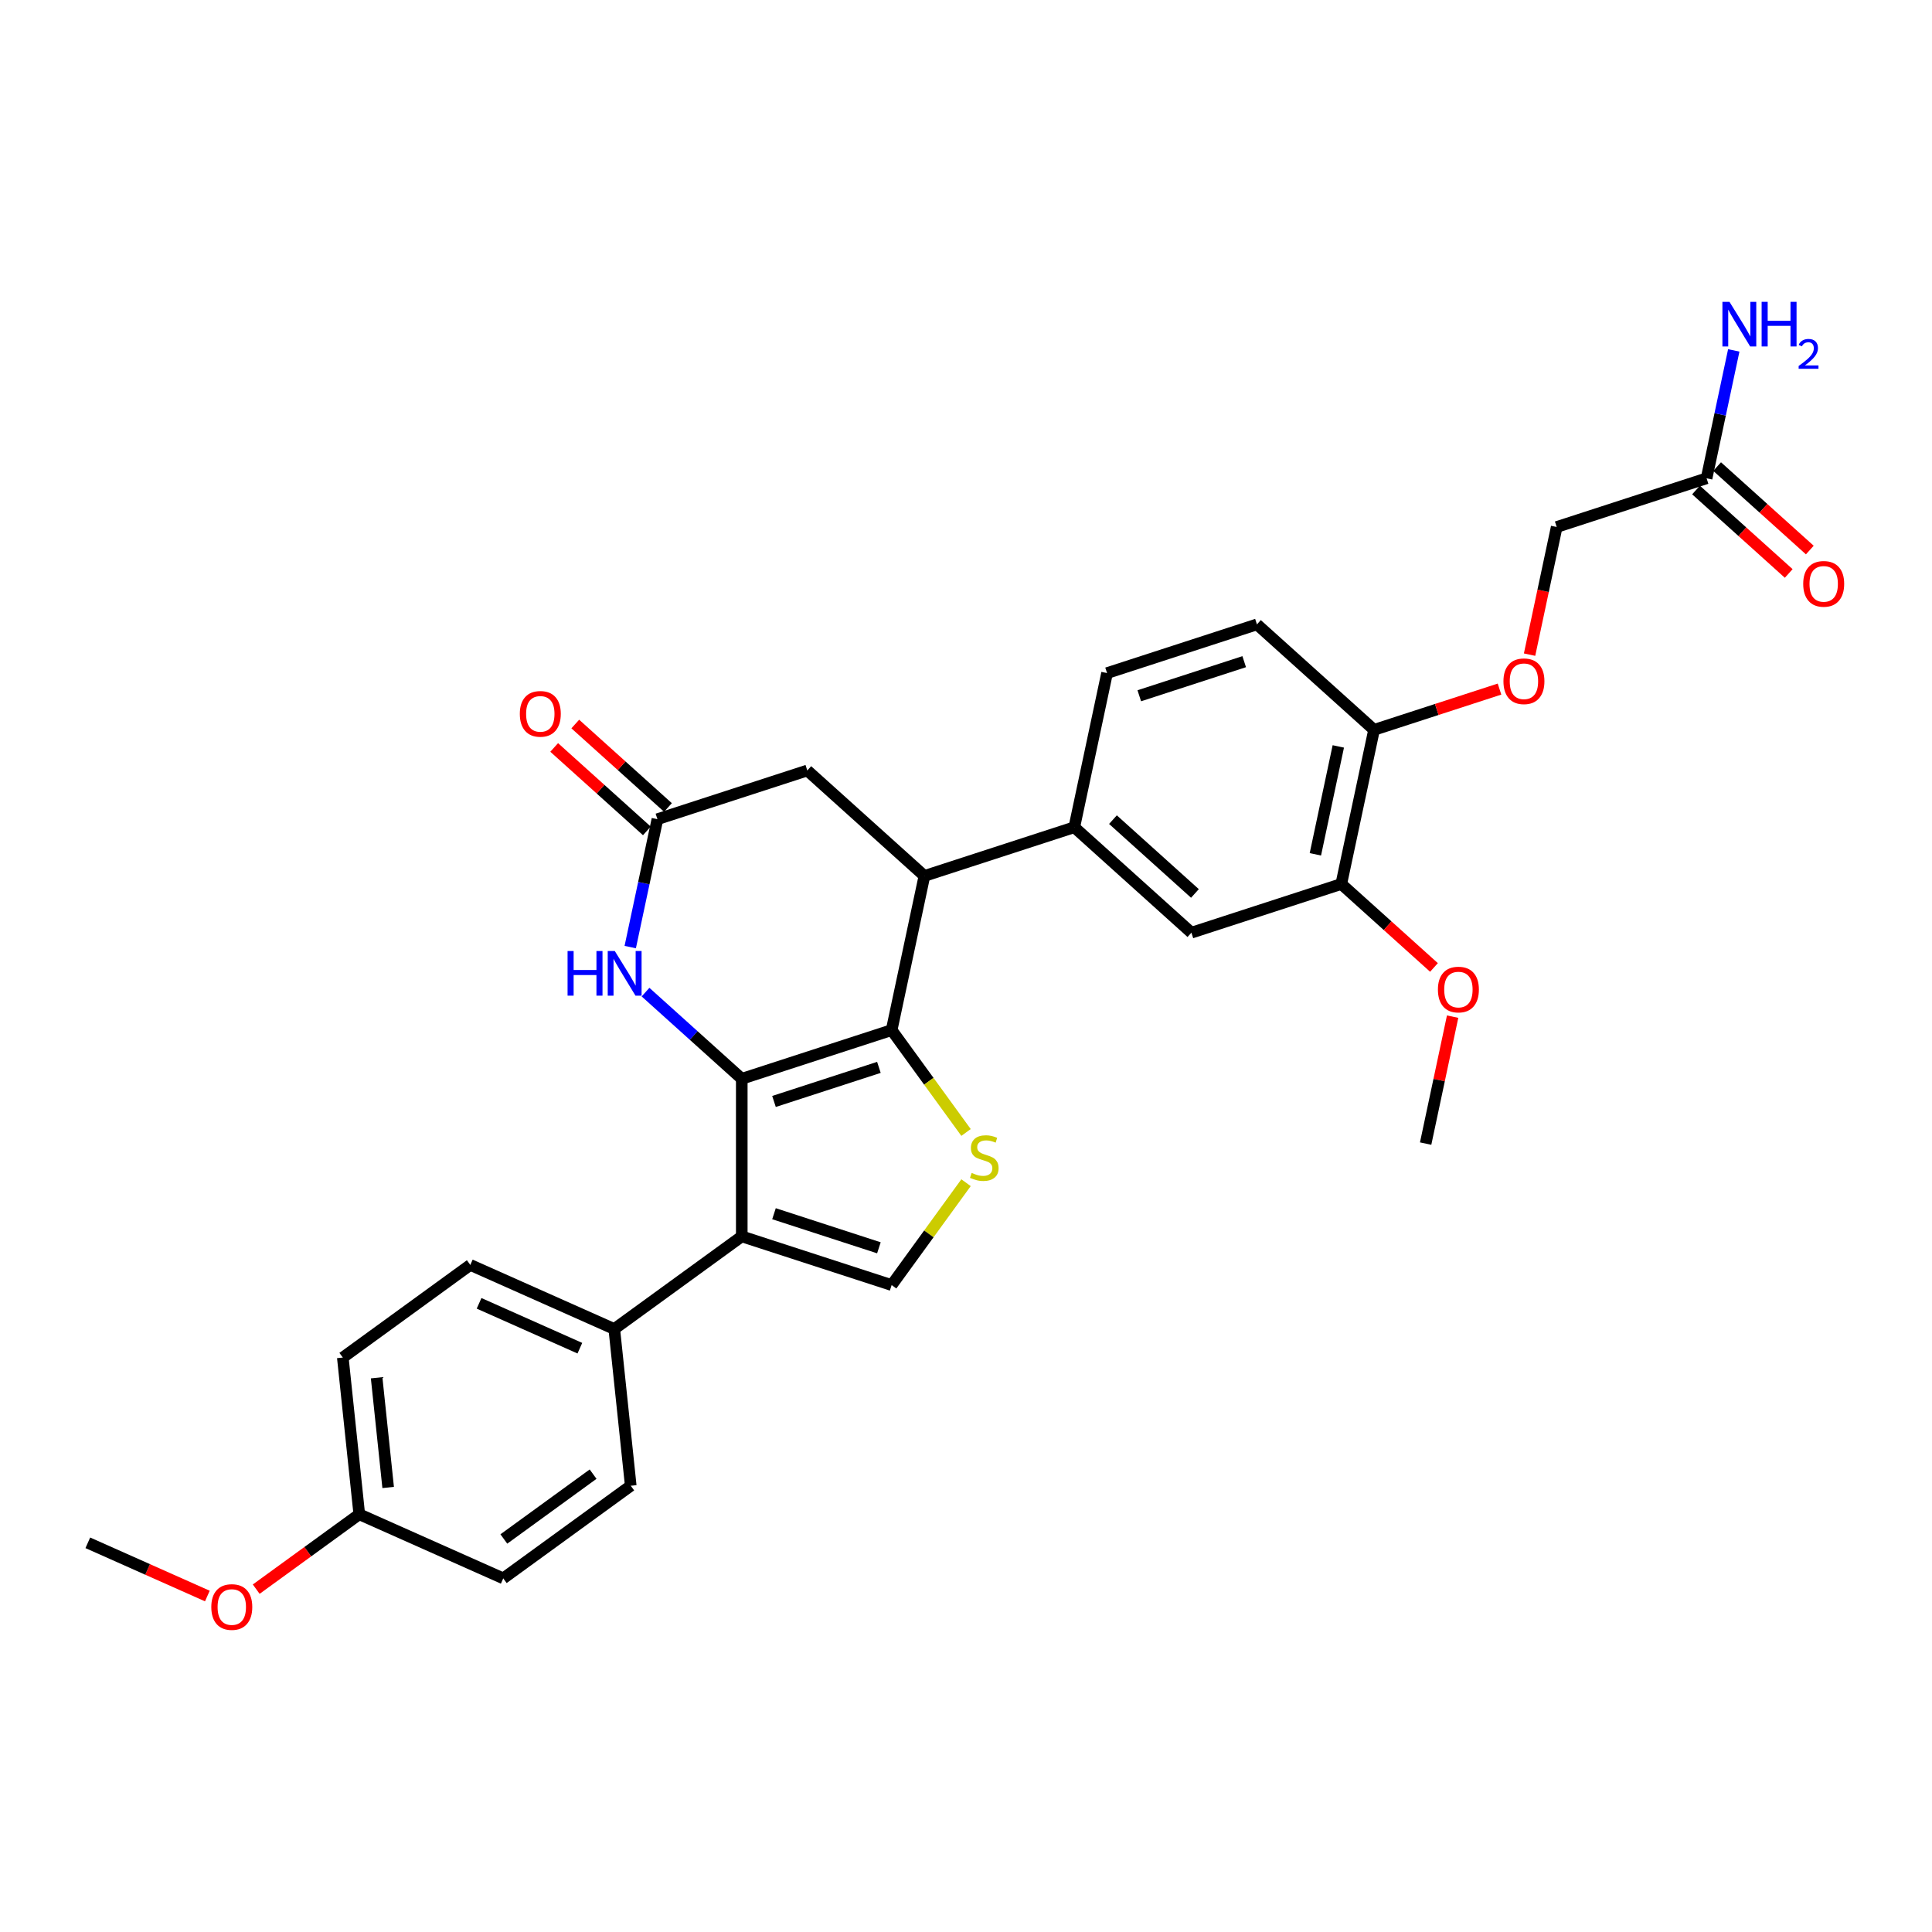 <?xml version='1.0' encoding='iso-8859-1'?>
<svg version='1.1' baseProfile='full'
              xmlns='http://www.w3.org/2000/svg'
                      xmlns:rdkit='http://www.rdkit.org/xml'
                      xmlns:xlink='http://www.w3.org/1999/xlink'
                  xml:space='preserve'
width='1000px' height='1000px' viewBox='0 0 1000 1000'>
<!-- END OF HEADER -->
<rect style='opacity:1.0;fill:#FFFFFF;stroke:none' width='1000' height='1000' x='0' y='0'> </rect>
<path class='bond-0' d='M 383.938,558.38 L 461.516,533.173' style='fill:none;fill-rule:evenodd;stroke:#000000;stroke-width:6px;stroke-linecap:butt;stroke-linejoin:miter;stroke-opacity:1' />
<path class='bond-0' d='M 400.616,570.114 L 454.921,552.47' style='fill:none;fill-rule:evenodd;stroke:#000000;stroke-width:6px;stroke-linecap:butt;stroke-linejoin:miter;stroke-opacity:1' />
<path class='bond-1' d='M 383.938,558.38 L 383.938,639.95' style='fill:none;fill-rule:evenodd;stroke:#000000;stroke-width:6px;stroke-linecap:butt;stroke-linejoin:miter;stroke-opacity:1' />
<path class='bond-3' d='M 383.938,558.38 L 359.029,535.951' style='fill:none;fill-rule:evenodd;stroke:#000000;stroke-width:6px;stroke-linecap:butt;stroke-linejoin:miter;stroke-opacity:1' />
<path class='bond-3' d='M 359.029,535.951 L 334.12,513.523' style='fill:none;fill-rule:evenodd;stroke:#0000FF;stroke-width:6px;stroke-linecap:butt;stroke-linejoin:miter;stroke-opacity:1' />
<path class='bond-2' d='M 461.516,533.173 L 480.766,559.669' style='fill:none;fill-rule:evenodd;stroke:#000000;stroke-width:6px;stroke-linecap:butt;stroke-linejoin:miter;stroke-opacity:1' />
<path class='bond-2' d='M 480.766,559.669 L 500.016,586.164' style='fill:none;fill-rule:evenodd;stroke:#CCCC00;stroke-width:6px;stroke-linecap:butt;stroke-linejoin:miter;stroke-opacity:1' />
<path class='bond-5' d='M 461.516,533.173 L 478.475,453.386' style='fill:none;fill-rule:evenodd;stroke:#000000;stroke-width:6px;stroke-linecap:butt;stroke-linejoin:miter;stroke-opacity:1' />
<path class='bond-4' d='M 383.938,639.95 L 461.516,665.156' style='fill:none;fill-rule:evenodd;stroke:#000000;stroke-width:6px;stroke-linecap:butt;stroke-linejoin:miter;stroke-opacity:1' />
<path class='bond-4' d='M 400.616,628.215 L 454.921,645.86' style='fill:none;fill-rule:evenodd;stroke:#000000;stroke-width:6px;stroke-linecap:butt;stroke-linejoin:miter;stroke-opacity:1' />
<path class='bond-8' d='M 383.938,639.95 L 317.947,687.895' style='fill:none;fill-rule:evenodd;stroke:#000000;stroke-width:6px;stroke-linecap:butt;stroke-linejoin:miter;stroke-opacity:1' />
<path class='bond-30' d='M 500.016,612.166 L 480.766,638.661' style='fill:none;fill-rule:evenodd;stroke:#CCCC00;stroke-width:6px;stroke-linecap:butt;stroke-linejoin:miter;stroke-opacity:1' />
<path class='bond-30' d='M 480.766,638.661 L 461.516,665.156' style='fill:none;fill-rule:evenodd;stroke:#000000;stroke-width:6px;stroke-linecap:butt;stroke-linejoin:miter;stroke-opacity:1' />
<path class='bond-6' d='M 326.209,490.209 L 333.244,457.11' style='fill:none;fill-rule:evenodd;stroke:#0000FF;stroke-width:6px;stroke-linecap:butt;stroke-linejoin:miter;stroke-opacity:1' />
<path class='bond-6' d='M 333.244,457.11 L 340.279,424.011' style='fill:none;fill-rule:evenodd;stroke:#000000;stroke-width:6px;stroke-linecap:butt;stroke-linejoin:miter;stroke-opacity:1' />
<path class='bond-7' d='M 478.475,453.386 L 556.053,428.179' style='fill:none;fill-rule:evenodd;stroke:#000000;stroke-width:6px;stroke-linecap:butt;stroke-linejoin:miter;stroke-opacity:1' />
<path class='bond-31' d='M 478.475,453.386 L 417.857,398.805' style='fill:none;fill-rule:evenodd;stroke:#000000;stroke-width:6px;stroke-linecap:butt;stroke-linejoin:miter;stroke-opacity:1' />
<path class='bond-10' d='M 340.279,424.011 L 417.857,398.805' style='fill:none;fill-rule:evenodd;stroke:#000000;stroke-width:6px;stroke-linecap:butt;stroke-linejoin:miter;stroke-opacity:1' />
<path class='bond-15' d='M 345.738,417.95 L 321.75,396.351' style='fill:none;fill-rule:evenodd;stroke:#000000;stroke-width:6px;stroke-linecap:butt;stroke-linejoin:miter;stroke-opacity:1' />
<path class='bond-15' d='M 321.75,396.351 L 297.763,374.753' style='fill:none;fill-rule:evenodd;stroke:#FF0000;stroke-width:6px;stroke-linecap:butt;stroke-linejoin:miter;stroke-opacity:1' />
<path class='bond-15' d='M 334.821,430.073 L 310.834,408.475' style='fill:none;fill-rule:evenodd;stroke:#000000;stroke-width:6px;stroke-linecap:butt;stroke-linejoin:miter;stroke-opacity:1' />
<path class='bond-15' d='M 310.834,408.475 L 286.846,386.876' style='fill:none;fill-rule:evenodd;stroke:#FF0000;stroke-width:6px;stroke-linecap:butt;stroke-linejoin:miter;stroke-opacity:1' />
<path class='bond-9' d='M 556.053,428.179 L 616.671,482.76' style='fill:none;fill-rule:evenodd;stroke:#000000;stroke-width:6px;stroke-linecap:butt;stroke-linejoin:miter;stroke-opacity:1' />
<path class='bond-9' d='M 576.062,424.243 L 618.495,462.449' style='fill:none;fill-rule:evenodd;stroke:#000000;stroke-width:6px;stroke-linecap:butt;stroke-linejoin:miter;stroke-opacity:1' />
<path class='bond-16' d='M 556.053,428.179 L 573.012,348.392' style='fill:none;fill-rule:evenodd;stroke:#000000;stroke-width:6px;stroke-linecap:butt;stroke-linejoin:miter;stroke-opacity:1' />
<path class='bond-19' d='M 317.947,687.895 L 243.429,654.718' style='fill:none;fill-rule:evenodd;stroke:#000000;stroke-width:6px;stroke-linecap:butt;stroke-linejoin:miter;stroke-opacity:1' />
<path class='bond-19' d='M 300.134,697.822 L 247.971,674.598' style='fill:none;fill-rule:evenodd;stroke:#000000;stroke-width:6px;stroke-linecap:butt;stroke-linejoin:miter;stroke-opacity:1' />
<path class='bond-20' d='M 317.947,687.895 L 326.473,769.019' style='fill:none;fill-rule:evenodd;stroke:#000000;stroke-width:6px;stroke-linecap:butt;stroke-linejoin:miter;stroke-opacity:1' />
<path class='bond-11' d='M 616.671,482.76 L 694.249,457.554' style='fill:none;fill-rule:evenodd;stroke:#000000;stroke-width:6px;stroke-linecap:butt;stroke-linejoin:miter;stroke-opacity:1' />
<path class='bond-24' d='M 694.249,457.554 L 718.237,479.152' style='fill:none;fill-rule:evenodd;stroke:#000000;stroke-width:6px;stroke-linecap:butt;stroke-linejoin:miter;stroke-opacity:1' />
<path class='bond-24' d='M 718.237,479.152 L 742.224,500.751' style='fill:none;fill-rule:evenodd;stroke:#FF0000;stroke-width:6px;stroke-linecap:butt;stroke-linejoin:miter;stroke-opacity:1' />
<path class='bond-33' d='M 694.249,457.554 L 711.208,377.766' style='fill:none;fill-rule:evenodd;stroke:#000000;stroke-width:6px;stroke-linecap:butt;stroke-linejoin:miter;stroke-opacity:1' />
<path class='bond-33' d='M 680.835,442.194 L 692.707,386.343' style='fill:none;fill-rule:evenodd;stroke:#000000;stroke-width:6px;stroke-linecap:butt;stroke-linejoin:miter;stroke-opacity:1' />
<path class='bond-12' d='M 883.323,247.566 L 805.745,272.772' style='fill:none;fill-rule:evenodd;stroke:#000000;stroke-width:6px;stroke-linecap:butt;stroke-linejoin:miter;stroke-opacity:1' />
<path class='bond-17' d='M 877.865,253.628 L 901.852,275.226' style='fill:none;fill-rule:evenodd;stroke:#000000;stroke-width:6px;stroke-linecap:butt;stroke-linejoin:miter;stroke-opacity:1' />
<path class='bond-17' d='M 901.852,275.226 L 925.84,296.824' style='fill:none;fill-rule:evenodd;stroke:#FF0000;stroke-width:6px;stroke-linecap:butt;stroke-linejoin:miter;stroke-opacity:1' />
<path class='bond-17' d='M 888.781,241.504 L 912.769,263.102' style='fill:none;fill-rule:evenodd;stroke:#000000;stroke-width:6px;stroke-linecap:butt;stroke-linejoin:miter;stroke-opacity:1' />
<path class='bond-17' d='M 912.769,263.102 L 936.756,284.701' style='fill:none;fill-rule:evenodd;stroke:#FF0000;stroke-width:6px;stroke-linecap:butt;stroke-linejoin:miter;stroke-opacity:1' />
<path class='bond-22' d='M 883.323,247.566 L 890.358,214.467' style='fill:none;fill-rule:evenodd;stroke:#000000;stroke-width:6px;stroke-linecap:butt;stroke-linejoin:miter;stroke-opacity:1' />
<path class='bond-22' d='M 890.358,214.467 L 897.394,181.368' style='fill:none;fill-rule:evenodd;stroke:#0000FF;stroke-width:6px;stroke-linecap:butt;stroke-linejoin:miter;stroke-opacity:1' />
<path class='bond-13' d='M 711.208,377.766 L 650.59,323.185' style='fill:none;fill-rule:evenodd;stroke:#000000;stroke-width:6px;stroke-linecap:butt;stroke-linejoin:miter;stroke-opacity:1' />
<path class='bond-14' d='M 711.208,377.766 L 743.676,367.217' style='fill:none;fill-rule:evenodd;stroke:#000000;stroke-width:6px;stroke-linecap:butt;stroke-linejoin:miter;stroke-opacity:1' />
<path class='bond-14' d='M 743.676,367.217 L 776.143,356.668' style='fill:none;fill-rule:evenodd;stroke:#FF0000;stroke-width:6px;stroke-linecap:butt;stroke-linejoin:miter;stroke-opacity:1' />
<path class='bond-21' d='M 791.702,338.84 L 798.724,305.806' style='fill:none;fill-rule:evenodd;stroke:#FF0000;stroke-width:6px;stroke-linecap:butt;stroke-linejoin:miter;stroke-opacity:1' />
<path class='bond-21' d='M 798.724,305.806 L 805.745,272.772' style='fill:none;fill-rule:evenodd;stroke:#000000;stroke-width:6px;stroke-linecap:butt;stroke-linejoin:miter;stroke-opacity:1' />
<path class='bond-18' d='M 573.012,348.392 L 650.59,323.185' style='fill:none;fill-rule:evenodd;stroke:#000000;stroke-width:6px;stroke-linecap:butt;stroke-linejoin:miter;stroke-opacity:1' />
<path class='bond-18' d='M 589.69,360.126 L 643.995,342.482' style='fill:none;fill-rule:evenodd;stroke:#000000;stroke-width:6px;stroke-linecap:butt;stroke-linejoin:miter;stroke-opacity:1' />
<path class='bond-25' d='M 243.429,654.718 L 177.438,702.664' style='fill:none;fill-rule:evenodd;stroke:#000000;stroke-width:6px;stroke-linecap:butt;stroke-linejoin:miter;stroke-opacity:1' />
<path class='bond-26' d='M 326.473,769.019 L 260.482,816.964' style='fill:none;fill-rule:evenodd;stroke:#000000;stroke-width:6px;stroke-linecap:butt;stroke-linejoin:miter;stroke-opacity:1' />
<path class='bond-26' d='M 306.985,763.012 L 260.791,796.574' style='fill:none;fill-rule:evenodd;stroke:#000000;stroke-width:6px;stroke-linecap:butt;stroke-linejoin:miter;stroke-opacity:1' />
<path class='bond-23' d='M 185.964,783.787 L 260.482,816.964' style='fill:none;fill-rule:evenodd;stroke:#000000;stroke-width:6px;stroke-linecap:butt;stroke-linejoin:miter;stroke-opacity:1' />
<path class='bond-27' d='M 185.964,783.787 L 159.29,803.166' style='fill:none;fill-rule:evenodd;stroke:#000000;stroke-width:6px;stroke-linecap:butt;stroke-linejoin:miter;stroke-opacity:1' />
<path class='bond-27' d='M 159.29,803.166 L 132.616,822.546' style='fill:none;fill-rule:evenodd;stroke:#FF0000;stroke-width:6px;stroke-linecap:butt;stroke-linejoin:miter;stroke-opacity:1' />
<path class='bond-32' d='M 185.964,783.787 L 177.438,702.664' style='fill:none;fill-rule:evenodd;stroke:#000000;stroke-width:6px;stroke-linecap:butt;stroke-linejoin:miter;stroke-opacity:1' />
<path class='bond-32' d='M 200.91,769.913 L 194.941,713.127' style='fill:none;fill-rule:evenodd;stroke:#000000;stroke-width:6px;stroke-linecap:butt;stroke-linejoin:miter;stroke-opacity:1' />
<path class='bond-28' d='M 751.875,526.214 L 744.891,559.068' style='fill:none;fill-rule:evenodd;stroke:#FF0000;stroke-width:6px;stroke-linecap:butt;stroke-linejoin:miter;stroke-opacity:1' />
<path class='bond-28' d='M 744.891,559.068 L 737.908,591.922' style='fill:none;fill-rule:evenodd;stroke:#000000;stroke-width:6px;stroke-linecap:butt;stroke-linejoin:miter;stroke-opacity:1' />
<path class='bond-29' d='M 107.329,826.103 L 76.392,812.329' style='fill:none;fill-rule:evenodd;stroke:#FF0000;stroke-width:6px;stroke-linecap:butt;stroke-linejoin:miter;stroke-opacity:1' />
<path class='bond-29' d='M 76.392,812.329 L 45.455,798.555' style='fill:none;fill-rule:evenodd;stroke:#000000;stroke-width:6px;stroke-linecap:butt;stroke-linejoin:miter;stroke-opacity:1' />
<path  class='atom-3' d='M 502.936 607.093
Q 503.197 607.191, 504.274 607.648
Q 505.351 608.105, 506.525 608.398
Q 507.732 608.66, 508.907 608.66
Q 511.093 608.66, 512.366 607.615
Q 513.638 606.539, 513.638 604.679
Q 513.638 603.406, 512.986 602.623
Q 512.366 601.84, 511.387 601.416
Q 510.408 600.992, 508.777 600.503
Q 506.721 599.883, 505.481 599.295
Q 504.274 598.708, 503.393 597.468
Q 502.545 596.228, 502.545 594.14
Q 502.545 591.236, 504.502 589.442
Q 506.493 587.647, 510.408 587.647
Q 513.083 587.647, 516.118 588.92
L 515.367 591.432
Q 512.594 590.29, 510.506 590.29
Q 508.254 590.29, 507.015 591.236
Q 505.775 592.15, 505.807 593.749
Q 505.807 594.988, 506.427 595.739
Q 507.08 596.489, 507.993 596.913
Q 508.94 597.338, 510.506 597.827
Q 512.594 598.48, 513.834 599.132
Q 515.074 599.785, 515.955 601.122
Q 516.868 602.428, 516.868 604.679
Q 516.868 607.876, 514.715 609.606
Q 512.594 611.302, 509.038 611.302
Q 506.982 611.302, 505.416 610.846
Q 503.882 610.421, 502.055 609.671
L 502.936 607.093
' fill='#CCCC00'/>
<path  class='atom-4' d='M 293.775 492.249
L 296.908 492.249
L 296.908 502.07
L 308.719 502.07
L 308.719 492.249
L 311.851 492.249
L 311.851 515.349
L 308.719 515.349
L 308.719 504.68
L 296.908 504.68
L 296.908 515.349
L 293.775 515.349
L 293.775 492.249
' fill='#0000FF'/>
<path  class='atom-4' d='M 318.214 492.249
L 325.784 504.484
Q 326.534 505.691, 327.741 507.877
Q 328.948 510.063, 329.014 510.194
L 329.014 492.249
L 332.081 492.249
L 332.081 515.349
L 328.916 515.349
L 320.791 501.972
Q 319.845 500.406, 318.834 498.611
Q 317.855 496.816, 317.561 496.262
L 317.561 515.349
L 314.559 515.349
L 314.559 492.249
L 318.214 492.249
' fill='#0000FF'/>
<path  class='atom-15' d='M 778.182 352.625
Q 778.182 347.078, 780.923 343.979
Q 783.663 340.879, 788.786 340.879
Q 793.909 340.879, 796.649 343.979
Q 799.39 347.078, 799.39 352.625
Q 799.39 358.237, 796.617 361.435
Q 793.843 364.599, 788.786 364.599
Q 783.696 364.599, 780.923 361.435
Q 778.182 358.27, 778.182 352.625
M 788.786 361.989
Q 792.31 361.989, 794.202 359.64
Q 796.127 357.258, 796.127 352.625
Q 796.127 348.09, 794.202 345.806
Q 792.31 343.489, 788.786 343.489
Q 785.262 343.489, 783.337 345.773
Q 781.445 348.057, 781.445 352.625
Q 781.445 357.291, 783.337 359.64
Q 785.262 361.989, 788.786 361.989
' fill='#FF0000'/>
<path  class='atom-16' d='M 269.057 369.496
Q 269.057 363.949, 271.798 360.849
Q 274.539 357.75, 279.661 357.75
Q 284.784 357.75, 287.524 360.849
Q 290.265 363.949, 290.265 369.496
Q 290.265 375.108, 287.492 378.305
Q 284.718 381.47, 279.661 381.47
Q 274.571 381.47, 271.798 378.305
Q 269.057 375.14, 269.057 369.496
M 279.661 378.86
Q 283.185 378.86, 285.077 376.511
Q 287.002 374.129, 287.002 369.496
Q 287.002 364.96, 285.077 362.676
Q 283.185 360.36, 279.661 360.36
Q 276.137 360.36, 274.212 362.644
Q 272.32 364.928, 272.32 369.496
Q 272.32 374.161, 274.212 376.511
Q 276.137 378.86, 279.661 378.86
' fill='#FF0000'/>
<path  class='atom-18' d='M 933.337 302.212
Q 933.337 296.665, 936.078 293.566
Q 938.819 290.466, 943.941 290.466
Q 949.064 290.466, 951.805 293.566
Q 954.545 296.665, 954.545 302.212
Q 954.545 307.824, 951.772 311.022
Q 948.999 314.186, 943.941 314.186
Q 938.851 314.186, 936.078 311.022
Q 933.337 307.857, 933.337 302.212
M 943.941 311.576
Q 947.465 311.576, 949.358 309.227
Q 951.283 306.845, 951.283 302.212
Q 951.283 297.677, 949.358 295.393
Q 947.465 293.076, 943.941 293.076
Q 940.418 293.076, 938.492 295.36
Q 936.6 297.644, 936.6 302.212
Q 936.6 306.878, 938.492 309.227
Q 940.418 311.576, 943.941 311.576
' fill='#FF0000'/>
<path  class='atom-23' d='M 895.176 156.228
L 902.746 168.463
Q 903.496 169.671, 904.703 171.857
Q 905.911 174.043, 905.976 174.173
L 905.976 156.228
L 909.043 156.228
L 909.043 179.329
L 905.878 179.329
L 897.754 165.951
Q 896.808 164.385, 895.796 162.59
Q 894.817 160.796, 894.524 160.241
L 894.524 179.329
L 891.522 179.329
L 891.522 156.228
L 895.176 156.228
' fill='#0000FF'/>
<path  class='atom-23' d='M 911.816 156.228
L 914.949 156.228
L 914.949 166.049
L 926.76 166.049
L 926.76 156.228
L 929.892 156.228
L 929.892 179.329
L 926.76 179.329
L 926.76 168.659
L 914.949 168.659
L 914.949 179.329
L 911.816 179.329
L 911.816 156.228
' fill='#0000FF'/>
<path  class='atom-23' d='M 931.012 178.518
Q 931.572 177.075, 932.907 176.279
Q 934.242 175.46, 936.094 175.46
Q 938.398 175.46, 939.69 176.709
Q 940.983 177.958, 940.983 180.176
Q 940.983 182.437, 939.303 184.548
Q 937.645 186.658, 934.199 189.156
L 941.241 189.156
L 941.241 190.879
L 930.969 190.879
L 930.969 189.436
Q 933.812 187.412, 935.491 185.904
Q 937.192 184.397, 938.011 183.04
Q 938.829 181.684, 938.829 180.284
Q 938.829 178.82, 938.097 178.001
Q 937.365 177.183, 936.094 177.183
Q 934.867 177.183, 934.048 177.678
Q 933.23 178.174, 932.649 179.272
L 931.012 178.518
' fill='#0000FF'/>
<path  class='atom-25' d='M 744.263 512.2
Q 744.263 506.653, 747.004 503.554
Q 749.745 500.454, 754.867 500.454
Q 759.99 500.454, 762.731 503.554
Q 765.471 506.653, 765.471 512.2
Q 765.471 517.812, 762.698 521.01
Q 759.925 524.174, 754.867 524.174
Q 749.777 524.174, 747.004 521.01
Q 744.263 517.845, 744.263 512.2
M 754.867 521.564
Q 758.391 521.564, 760.284 519.215
Q 762.209 516.833, 762.209 512.2
Q 762.209 507.665, 760.284 505.381
Q 758.391 503.064, 754.867 503.064
Q 751.344 503.064, 749.418 505.348
Q 747.526 507.632, 747.526 512.2
Q 747.526 516.866, 749.418 519.215
Q 751.344 521.564, 754.867 521.564
' fill='#FF0000'/>
<path  class='atom-28' d='M 109.368 831.798
Q 109.368 826.251, 112.109 823.151
Q 114.85 820.051, 119.972 820.051
Q 125.095 820.051, 127.836 823.151
Q 130.577 826.251, 130.577 831.798
Q 130.577 837.41, 127.803 840.607
Q 125.03 843.772, 119.972 843.772
Q 114.882 843.772, 112.109 840.607
Q 109.368 837.442, 109.368 831.798
M 119.972 841.162
Q 123.496 841.162, 125.389 838.813
Q 127.314 836.431, 127.314 831.798
Q 127.314 827.262, 125.389 824.978
Q 123.496 822.662, 119.972 822.662
Q 116.449 822.662, 114.524 824.946
Q 112.631 827.23, 112.631 831.798
Q 112.631 836.463, 114.524 838.813
Q 116.449 841.162, 119.972 841.162
' fill='#FF0000'/>
</svg>
